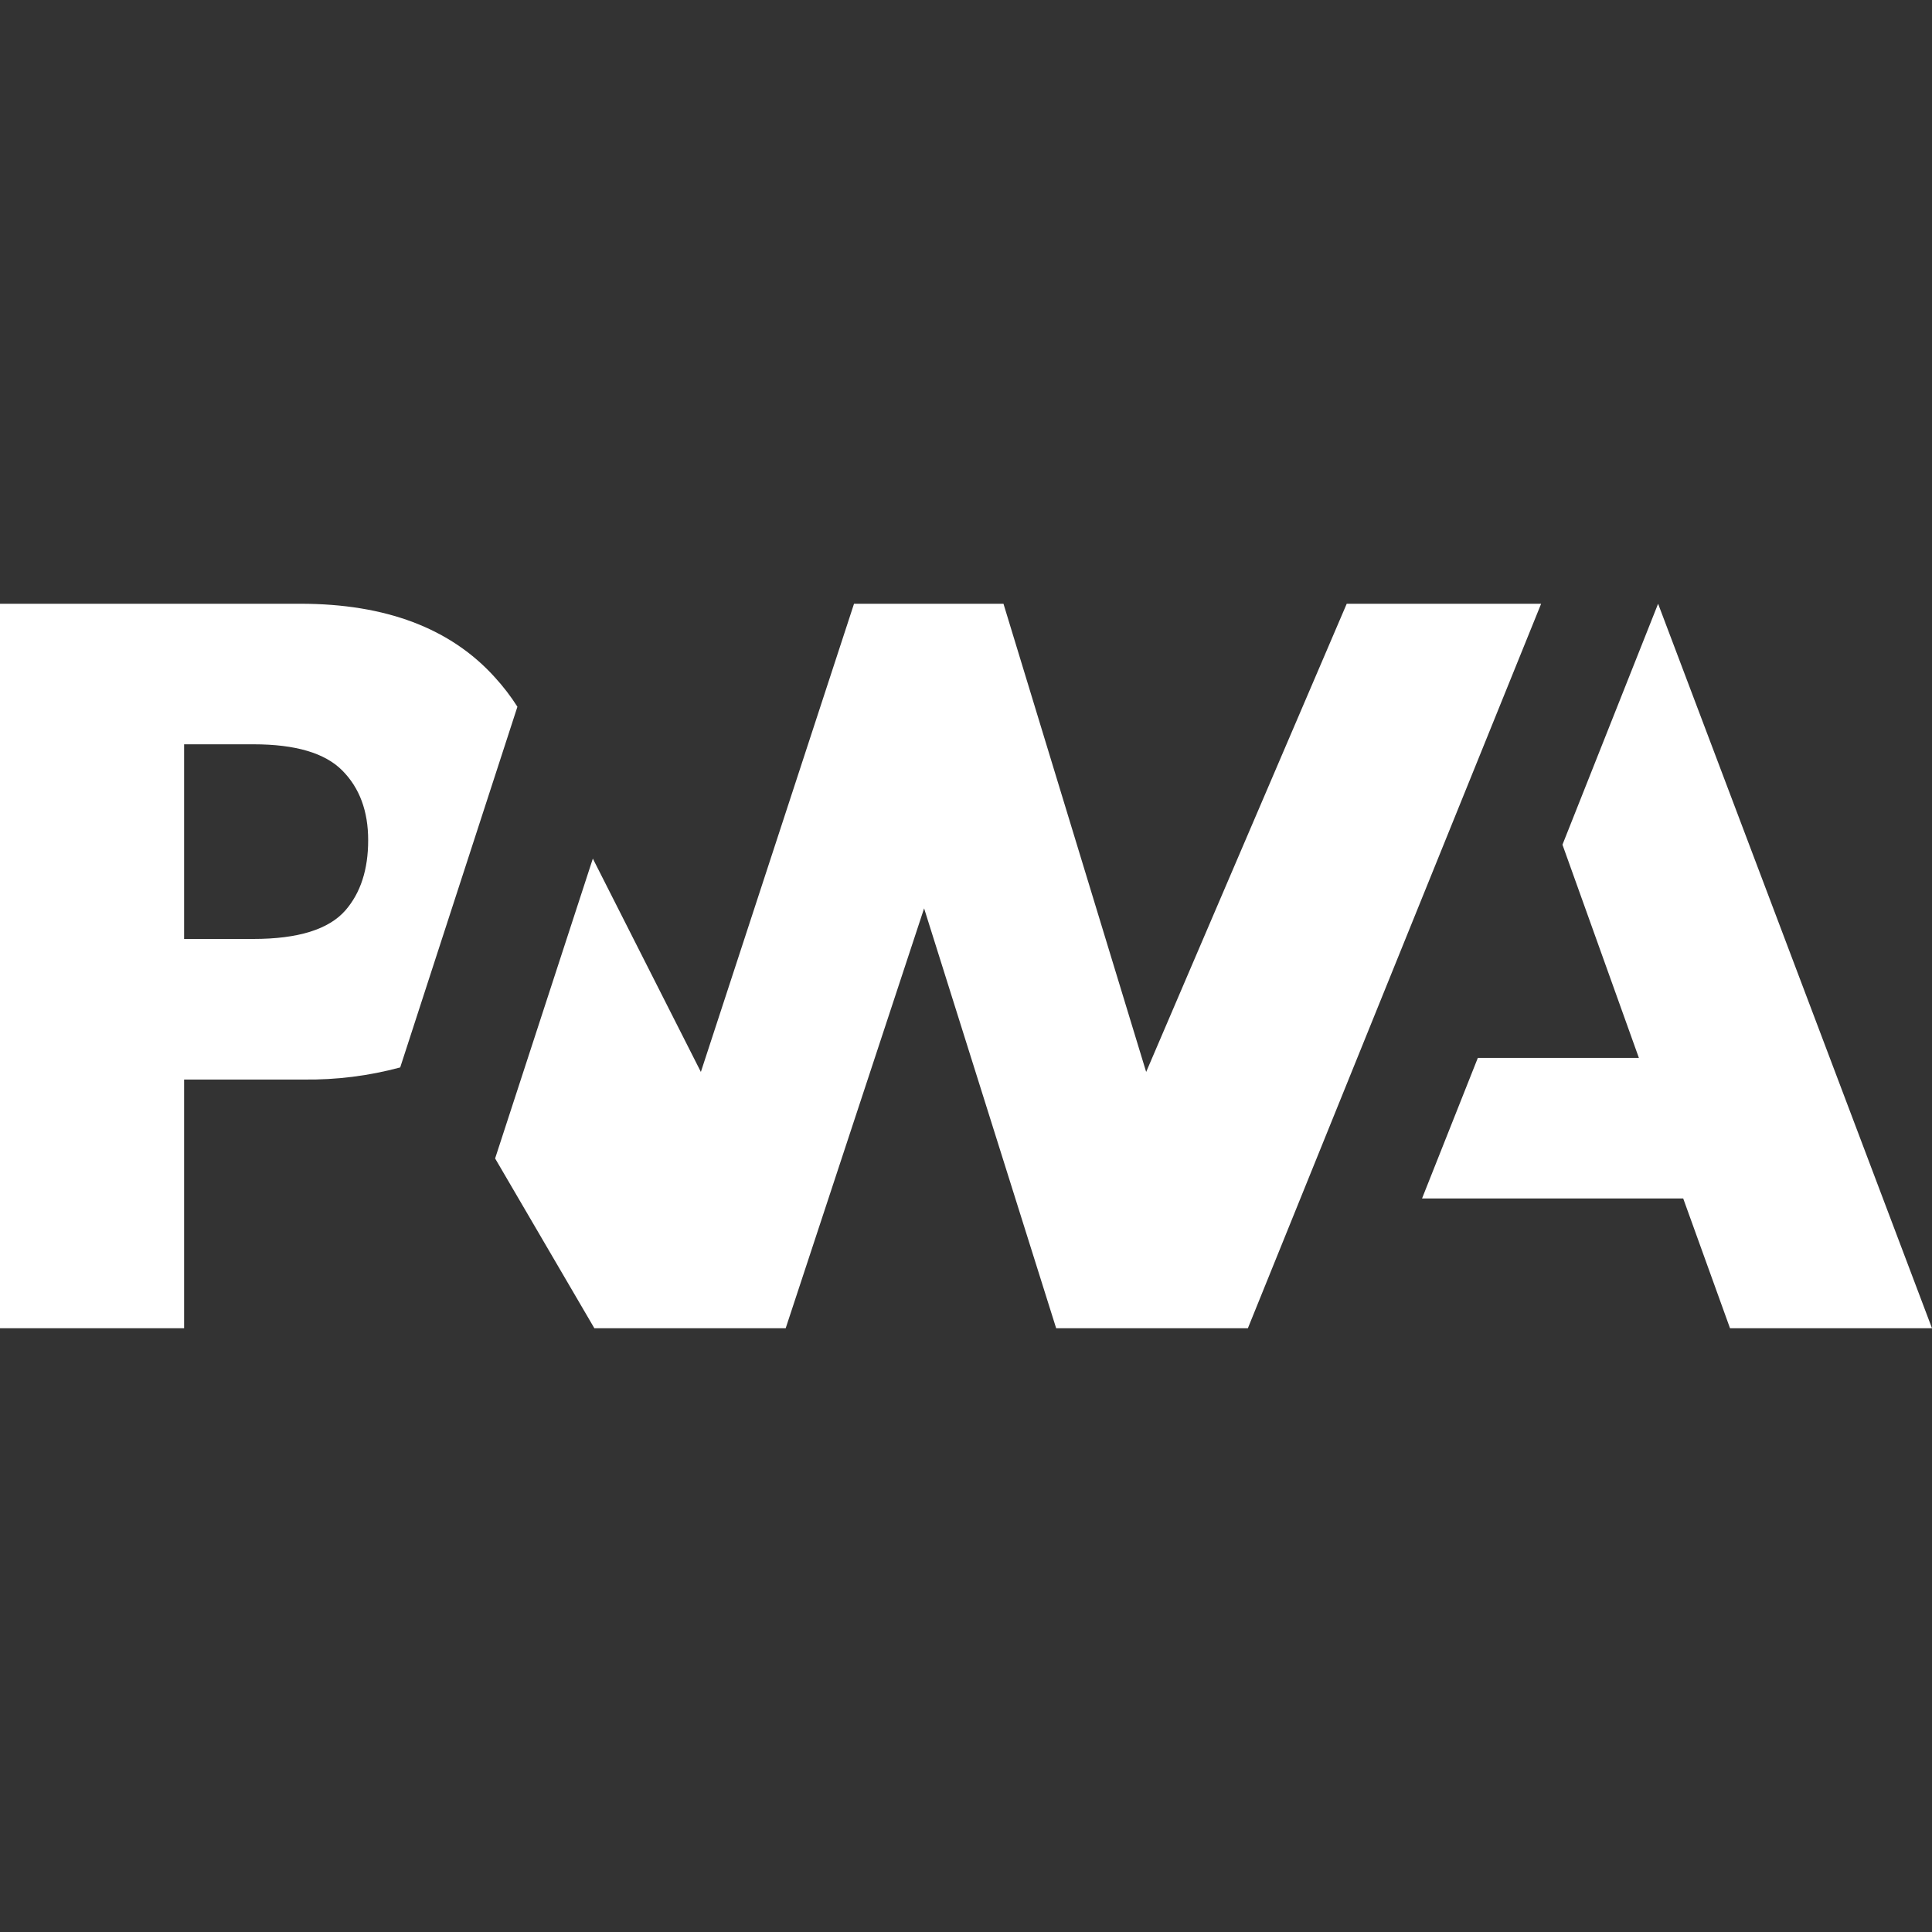 <svg width="48" height="48" viewBox="0 0 48 48" fill="none" xmlns="http://www.w3.org/2000/svg">
<rect x="0" y="0" width="48" height="48" fill="#333333" stroke="none"/>
<path d="M31.003 33L38.289 15H33.459L28.476 26.632L24.931 15H21.218L17.413 26.632L14.729 21.332L12.301 28.781L14.767 33H19.52L22.959 22.568L26.24 33H31.003Z" fill="white"/>
<path d="M4.574 26.821H7.541C8.352 26.832 9.16 26.731 9.943 26.52L10.71 24.158L12.855 17.559C12.69 17.299 12.501 17.053 12.293 16.826C11.194 15.609 9.583 15 7.462 15H0V33H4.574V26.821ZM8.502 19.141C8.933 19.573 9.148 20.152 9.147 20.877C9.147 21.602 8.959 22.181 8.585 22.614C8.17 23.091 7.406 23.328 6.293 23.328H4.574V18.492H6.301C7.338 18.492 8.072 18.708 8.502 19.141ZM35.33 29.776L36.716 26.284H40.718L38.819 20.986L41.195 15L48 33H42.982L41.819 29.776H35.33Z" fill="white"/>
</svg>
